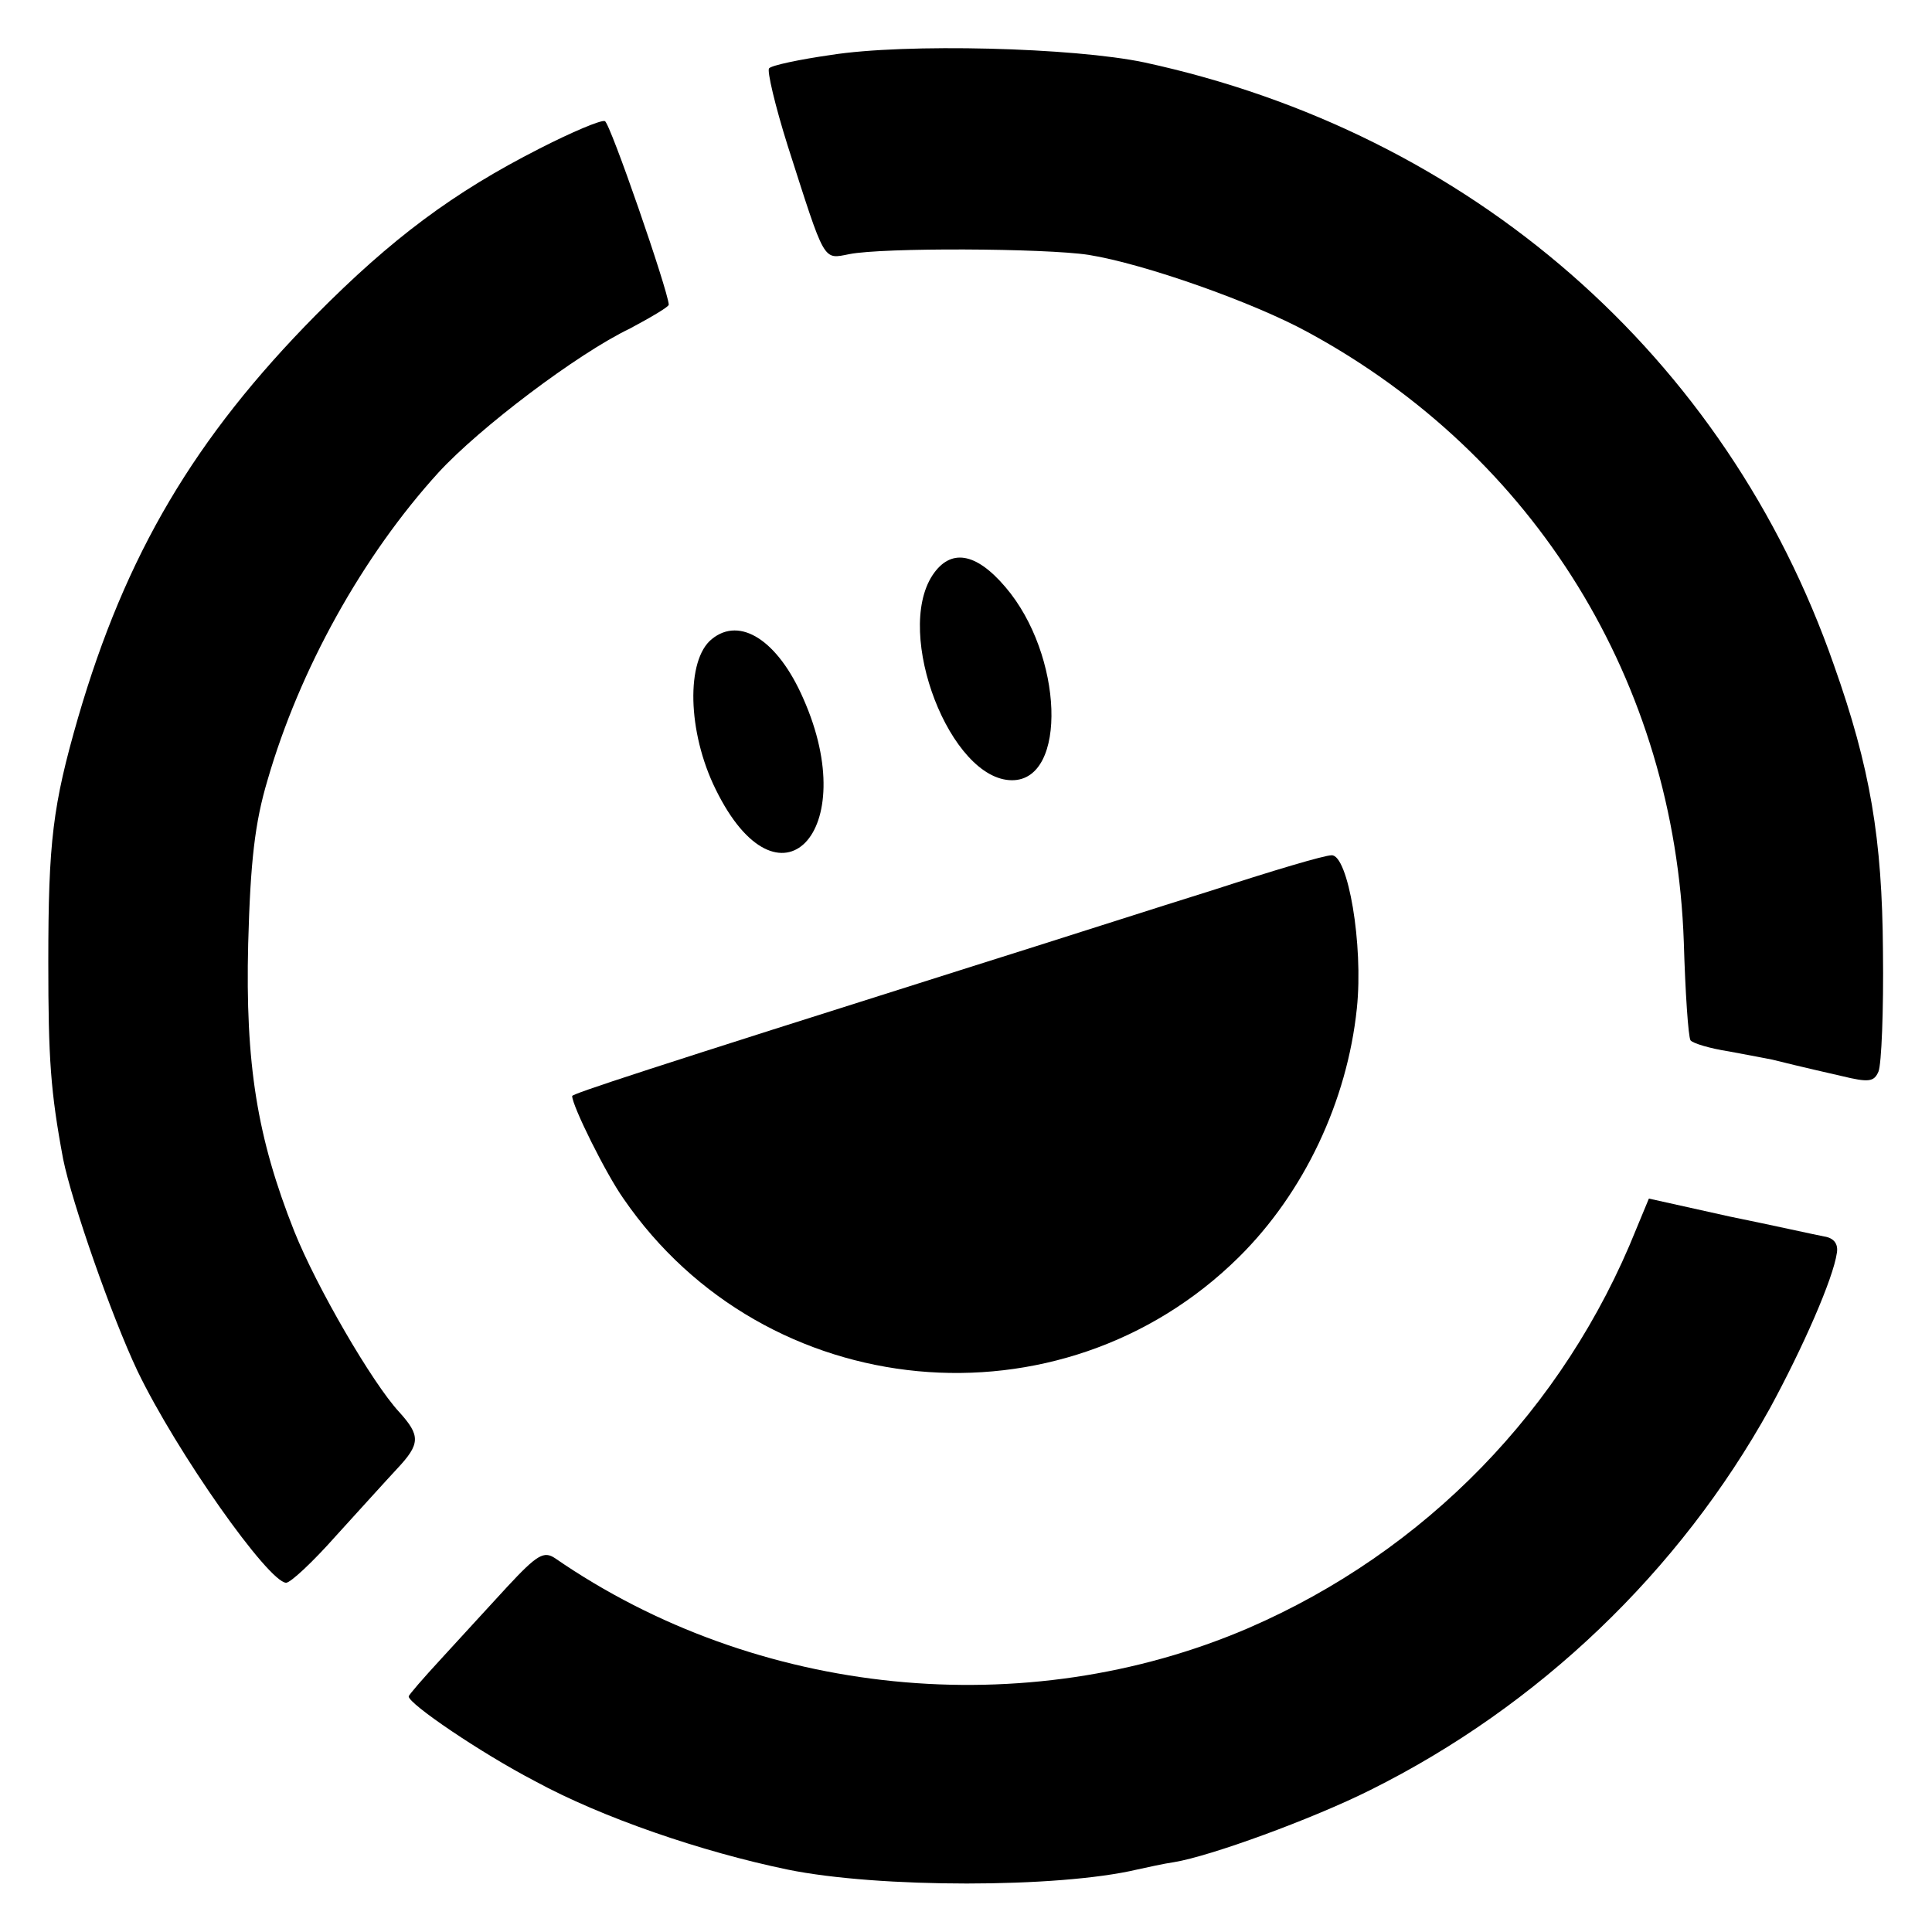 <?xml version="1.0" standalone="no"?>
<!DOCTYPE svg PUBLIC "-//W3C//DTD SVG 20010904//EN"
 "http://www.w3.org/TR/2001/REC-SVG-20010904/DTD/svg10.dtd">
<svg version="1.0" xmlns="http://www.w3.org/2000/svg"
 width="260pt" height="260pt" viewBox="0 0 260 260"
 preserveAspectRatio="xMidYMid meet">
<g transform="translate(0,260) scale(0.1,-0.1)"
fill="#000000" stroke="none">
<path d="M1118 2526 c-42 -6 -80 -14 -83 -18 -3 -3 8 -50 25 -104 51 -159 47
-153 83 -146 45 9 263 8 322 -1 75 -12 222 -64 295 -104 306 -166 494 -471
506 -821 2 -68 6 -127 9 -132 3 -4 26 -11 52 -15 27 -5 53 -10 58 -11 12 -3
36 -9 93 -22 37 -9 44 -8 50 6 4 10 7 82 6 162 -1 151 -17 247 -66 385 -145
416 -489 716 -928 811 -95 20 -321 26 -422 10z"/>
<path d="M726 2400 c-116 -59 -199 -121 -301 -224 -163 -165 -256 -322 -320
-542 -34 -118 -40 -166 -40 -329 0 -130 3 -174 20 -265 12 -59 65 -211 100
-285 53 -110 176 -284 200 -285 6 0 36 28 67 63 31 34 68 75 82 90 32 34 32
45 3 77 -36 39 -111 168 -141 243 -50 126 -66 225 -62 387 3 111 9 163 26 220
43 149 128 302 230 414 55 60 187 160 258 194 28 15 52 29 52 32 -1 19 -79
245 -86 247 -5 2 -45 -15 -88 -37z"/>
<path d="M1255 1826 c-52 -79 24 -276 107 -276 75 0 69 169 -9 260 -40 47 -74
52 -98 16z"/>
<path d="M958 1740 c-35 -28 -33 -125 5 -202 85 -174 198 -58 118 122 -34 78
-85 111 -123 80z"/>
<path d="M1635 1403 c-77 -24 -223 -71 -325 -103 -443 -140 -540 -172 -540
-175 0 -13 45 -104 69 -138 191 -278 589 -315 828 -79 88 87 146 210 159 335
9 86 -12 207 -34 206 -10 0 -80 -21 -157 -46z"/>
<path d="M2202 946 c-97 -242 -284 -434 -522 -537 -300 -129 -662 -93 -933 94
-15 10 -24 5 -64 -38 -25 -27 -65 -71 -89 -97 -24 -26 -44 -49 -44 -51 0 -10
97 -76 170 -114 90 -49 224 -95 340 -119 122 -25 364 -25 470 0 14 3 36 8 50
10 49 8 186 58 264 97 227 113 416 294 538 514 44 81 85 174 90 209 2 12 -4
20 -17 22 -11 2 -69 15 -128 27 l-108 24 -17 -41z"/>
</g>
</svg>
